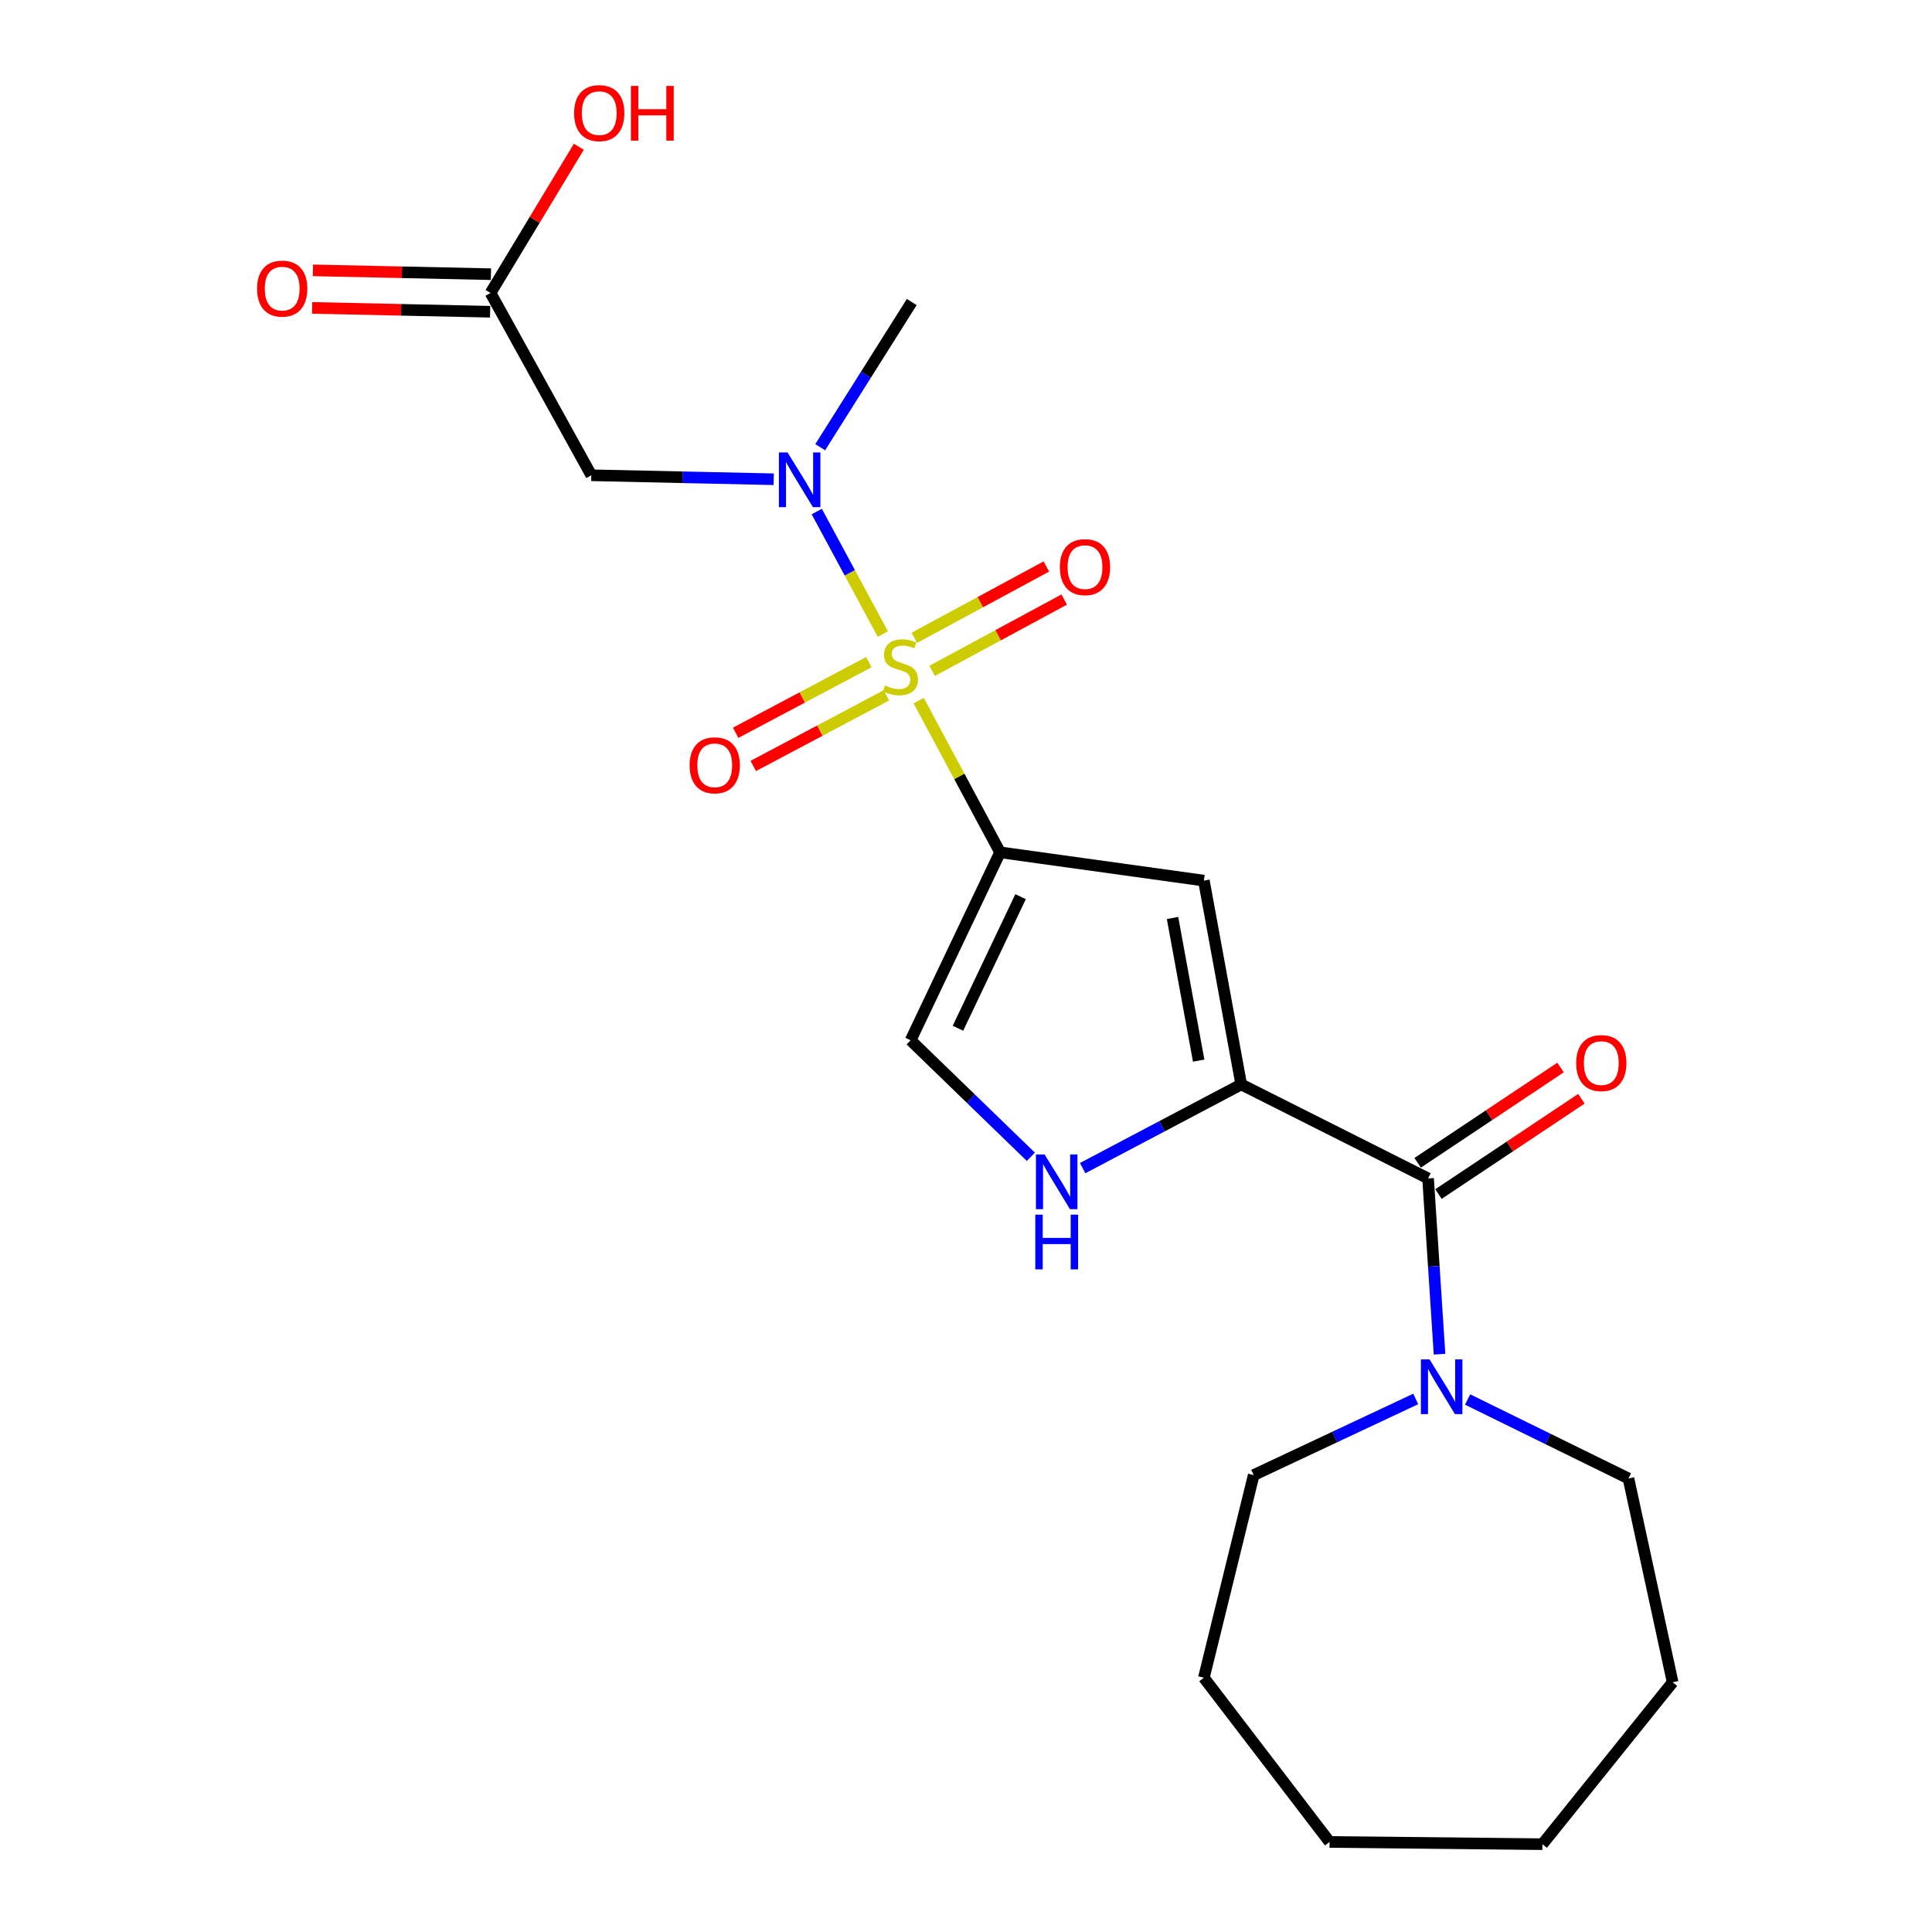 <?xml version='1.0' encoding='iso-8859-1'?>
<svg version='1.1' baseProfile='full'
              xmlns='http://www.w3.org/2000/svg'
                      xmlns:rdkit='http://www.rdkit.org/xml'
                      xmlns:xlink='http://www.w3.org/1999/xlink'
                  xml:space='preserve'
width='1000px' height='1000px' viewBox='0 0 1000 1000'>
<!-- END OF HEADER -->
<rect style='opacity:1.0;fill:#FFFFFF;stroke:none' width='1000' height='1000' x='0' y='0'> </rect>
<path class='bond-0' d='M 475.503,362.661 L 496.57,401.911' style='fill:none;fill-rule:evenodd;stroke:#CCCC00;stroke-width:6px;stroke-linecap:butt;stroke-linejoin:miter;stroke-opacity:1' />
<path class='bond-0' d='M 496.57,401.911 L 517.638,441.162' style='fill:none;fill-rule:evenodd;stroke:#000000;stroke-width:6px;stroke-linecap:butt;stroke-linejoin:miter;stroke-opacity:1' />
<path class='bond-4' d='M 456.955,328.187 L 439.855,296.484' style='fill:none;fill-rule:evenodd;stroke:#CCCC00;stroke-width:6px;stroke-linecap:butt;stroke-linejoin:miter;stroke-opacity:1' />
<path class='bond-4' d='M 439.855,296.484 L 422.755,264.78' style='fill:none;fill-rule:evenodd;stroke:#0000FF;stroke-width:6px;stroke-linecap:butt;stroke-linejoin:miter;stroke-opacity:1' />
<path class='bond-9' d='M 482.465,347.239 L 516.646,328.783' style='fill:none;fill-rule:evenodd;stroke:#CCCC00;stroke-width:6px;stroke-linecap:butt;stroke-linejoin:miter;stroke-opacity:1' />
<path class='bond-9' d='M 516.646,328.783 L 550.827,310.326' style='fill:none;fill-rule:evenodd;stroke:#FF0000;stroke-width:6px;stroke-linecap:butt;stroke-linejoin:miter;stroke-opacity:1' />
<path class='bond-9' d='M 473.228,330.132 L 507.409,311.675' style='fill:none;fill-rule:evenodd;stroke:#CCCC00;stroke-width:6px;stroke-linecap:butt;stroke-linejoin:miter;stroke-opacity:1' />
<path class='bond-9' d='M 507.409,311.675 L 541.589,293.219' style='fill:none;fill-rule:evenodd;stroke:#FF0000;stroke-width:6px;stroke-linecap:butt;stroke-linejoin:miter;stroke-opacity:1' />
<path class='bond-10' d='M 449.697,342.726 L 415.236,361.006' style='fill:none;fill-rule:evenodd;stroke:#CCCC00;stroke-width:6px;stroke-linecap:butt;stroke-linejoin:miter;stroke-opacity:1' />
<path class='bond-10' d='M 415.236,361.006 L 380.775,379.286' style='fill:none;fill-rule:evenodd;stroke:#FF0000;stroke-width:6px;stroke-linecap:butt;stroke-linejoin:miter;stroke-opacity:1' />
<path class='bond-10' d='M 458.808,359.901 L 424.347,378.181' style='fill:none;fill-rule:evenodd;stroke:#CCCC00;stroke-width:6px;stroke-linecap:butt;stroke-linejoin:miter;stroke-opacity:1' />
<path class='bond-10' d='M 424.347,378.181 L 389.886,396.461' style='fill:none;fill-rule:evenodd;stroke:#FF0000;stroke-width:6px;stroke-linecap:butt;stroke-linejoin:miter;stroke-opacity:1' />
<path class='bond-2' d='M 517.638,441.162 L 623.121,455.808' style='fill:none;fill-rule:evenodd;stroke:#000000;stroke-width:6px;stroke-linecap:butt;stroke-linejoin:miter;stroke-opacity:1' />
<path class='bond-6' d='M 517.638,441.162 L 471.334,538.457' style='fill:none;fill-rule:evenodd;stroke:#000000;stroke-width:6px;stroke-linecap:butt;stroke-linejoin:miter;stroke-opacity:1' />
<path class='bond-6' d='M 528.247,464.111 L 495.835,532.218' style='fill:none;fill-rule:evenodd;stroke:#000000;stroke-width:6px;stroke-linecap:butt;stroke-linejoin:miter;stroke-opacity:1' />
<path class='bond-1' d='M 642.455,561.301 L 623.121,455.808' style='fill:none;fill-rule:evenodd;stroke:#000000;stroke-width:6px;stroke-linecap:butt;stroke-linejoin:miter;stroke-opacity:1' />
<path class='bond-1' d='M 620.431,548.982 L 606.897,475.137' style='fill:none;fill-rule:evenodd;stroke:#000000;stroke-width:6px;stroke-linecap:butt;stroke-linejoin:miter;stroke-opacity:1' />
<path class='bond-3' d='M 642.455,561.301 L 739.167,609.949' style='fill:none;fill-rule:evenodd;stroke:#000000;stroke-width:6px;stroke-linecap:butt;stroke-linejoin:miter;stroke-opacity:1' />
<path class='bond-22' d='M 642.455,561.301 L 601.418,582.959' style='fill:none;fill-rule:evenodd;stroke:#000000;stroke-width:6px;stroke-linecap:butt;stroke-linejoin:miter;stroke-opacity:1' />
<path class='bond-22' d='M 601.418,582.959 L 560.381,604.617' style='fill:none;fill-rule:evenodd;stroke:#0000FF;stroke-width:6px;stroke-linecap:butt;stroke-linejoin:miter;stroke-opacity:1' />
<path class='bond-8' d='M 739.167,609.949 L 742.133,655.437' style='fill:none;fill-rule:evenodd;stroke:#000000;stroke-width:6px;stroke-linecap:butt;stroke-linejoin:miter;stroke-opacity:1' />
<path class='bond-8' d='M 742.133,655.437 L 745.099,700.925' style='fill:none;fill-rule:evenodd;stroke:#0000FF;stroke-width:6px;stroke-linecap:butt;stroke-linejoin:miter;stroke-opacity:1' />
<path class='bond-12' d='M 744.56,618.037 L 781.543,593.378' style='fill:none;fill-rule:evenodd;stroke:#000000;stroke-width:6px;stroke-linecap:butt;stroke-linejoin:miter;stroke-opacity:1' />
<path class='bond-12' d='M 781.543,593.378 L 818.525,568.718' style='fill:none;fill-rule:evenodd;stroke:#FF0000;stroke-width:6px;stroke-linecap:butt;stroke-linejoin:miter;stroke-opacity:1' />
<path class='bond-12' d='M 733.774,601.861 L 770.757,577.202' style='fill:none;fill-rule:evenodd;stroke:#000000;stroke-width:6px;stroke-linecap:butt;stroke-linejoin:miter;stroke-opacity:1' />
<path class='bond-12' d='M 770.757,577.202 L 807.739,552.542' style='fill:none;fill-rule:evenodd;stroke:#FF0000;stroke-width:6px;stroke-linecap:butt;stroke-linejoin:miter;stroke-opacity:1' />
<path class='bond-7' d='M 400.458,248.059 L 353.262,247.028' style='fill:none;fill-rule:evenodd;stroke:#0000FF;stroke-width:6px;stroke-linecap:butt;stroke-linejoin:miter;stroke-opacity:1' />
<path class='bond-7' d='M 353.262,247.028 L 306.067,245.998' style='fill:none;fill-rule:evenodd;stroke:#000000;stroke-width:6px;stroke-linecap:butt;stroke-linejoin:miter;stroke-opacity:1' />
<path class='bond-15' d='M 424.538,231.473 L 448.227,193.906' style='fill:none;fill-rule:evenodd;stroke:#0000FF;stroke-width:6px;stroke-linecap:butt;stroke-linejoin:miter;stroke-opacity:1' />
<path class='bond-15' d='M 448.227,193.906 L 471.917,156.338' style='fill:none;fill-rule:evenodd;stroke:#000000;stroke-width:6px;stroke-linecap:butt;stroke-linejoin:miter;stroke-opacity:1' />
<path class='bond-5' d='M 533.569,598.754 L 502.451,568.606' style='fill:none;fill-rule:evenodd;stroke:#0000FF;stroke-width:6px;stroke-linecap:butt;stroke-linejoin:miter;stroke-opacity:1' />
<path class='bond-5' d='M 502.451,568.606 L 471.334,538.457' style='fill:none;fill-rule:evenodd;stroke:#000000;stroke-width:6px;stroke-linecap:butt;stroke-linejoin:miter;stroke-opacity:1' />
<path class='bond-11' d='M 306.067,245.998 L 253.898,151.64' style='fill:none;fill-rule:evenodd;stroke:#000000;stroke-width:6px;stroke-linecap:butt;stroke-linejoin:miter;stroke-opacity:1' />
<path class='bond-16' d='M 732.771,724.096 L 690.842,743.796' style='fill:none;fill-rule:evenodd;stroke:#0000FF;stroke-width:6px;stroke-linecap:butt;stroke-linejoin:miter;stroke-opacity:1' />
<path class='bond-16' d='M 690.842,743.796 L 648.914,763.497' style='fill:none;fill-rule:evenodd;stroke:#000000;stroke-width:6px;stroke-linecap:butt;stroke-linejoin:miter;stroke-opacity:1' />
<path class='bond-17' d='M 759.631,724.382 L 801.26,744.82' style='fill:none;fill-rule:evenodd;stroke:#0000FF;stroke-width:6px;stroke-linecap:butt;stroke-linejoin:miter;stroke-opacity:1' />
<path class='bond-17' d='M 801.26,744.82 L 842.889,765.257' style='fill:none;fill-rule:evenodd;stroke:#000000;stroke-width:6px;stroke-linecap:butt;stroke-linejoin:miter;stroke-opacity:1' />
<path class='bond-13' d='M 254.108,141.921 L 208.038,140.924' style='fill:none;fill-rule:evenodd;stroke:#000000;stroke-width:6px;stroke-linecap:butt;stroke-linejoin:miter;stroke-opacity:1' />
<path class='bond-13' d='M 208.038,140.924 L 161.967,139.928' style='fill:none;fill-rule:evenodd;stroke:#FF0000;stroke-width:6px;stroke-linecap:butt;stroke-linejoin:miter;stroke-opacity:1' />
<path class='bond-13' d='M 253.688,161.358 L 207.617,160.362' style='fill:none;fill-rule:evenodd;stroke:#000000;stroke-width:6px;stroke-linecap:butt;stroke-linejoin:miter;stroke-opacity:1' />
<path class='bond-13' d='M 207.617,160.362 L 161.547,159.365' style='fill:none;fill-rule:evenodd;stroke:#FF0000;stroke-width:6px;stroke-linecap:butt;stroke-linejoin:miter;stroke-opacity:1' />
<path class='bond-14' d='M 253.898,151.64 L 276.751,113.795' style='fill:none;fill-rule:evenodd;stroke:#000000;stroke-width:6px;stroke-linecap:butt;stroke-linejoin:miter;stroke-opacity:1' />
<path class='bond-14' d='M 276.751,113.795 L 299.604,75.951' style='fill:none;fill-rule:evenodd;stroke:#FF0000;stroke-width:6px;stroke-linecap:butt;stroke-linejoin:miter;stroke-opacity:1' />
<path class='bond-19' d='M 648.914,763.497 L 623.121,868.386' style='fill:none;fill-rule:evenodd;stroke:#000000;stroke-width:6px;stroke-linecap:butt;stroke-linejoin:miter;stroke-opacity:1' />
<path class='bond-18' d='M 842.889,765.257 L 865.755,870.74' style='fill:none;fill-rule:evenodd;stroke:#000000;stroke-width:6px;stroke-linecap:butt;stroke-linejoin:miter;stroke-opacity:1' />
<path class='bond-21' d='M 865.755,870.74 L 798.346,954.545' style='fill:none;fill-rule:evenodd;stroke:#000000;stroke-width:6px;stroke-linecap:butt;stroke-linejoin:miter;stroke-opacity:1' />
<path class='bond-20' d='M 623.121,868.386 L 688.186,953.39' style='fill:none;fill-rule:evenodd;stroke:#000000;stroke-width:6px;stroke-linecap:butt;stroke-linejoin:miter;stroke-opacity:1' />
<path class='bond-23' d='M 688.186,953.39 L 798.346,954.545' style='fill:none;fill-rule:evenodd;stroke:#000000;stroke-width:6px;stroke-linecap:butt;stroke-linejoin:miter;stroke-opacity:1' />
<path  class='atom-0' d='M 458.052 354.774
Q 458.372 354.894, 459.692 355.454
Q 461.012 356.014, 462.452 356.374
Q 463.932 356.694, 465.372 356.694
Q 468.052 356.694, 469.612 355.414
Q 471.172 354.094, 471.172 351.814
Q 471.172 350.254, 470.372 349.294
Q 469.612 348.334, 468.412 347.814
Q 467.212 347.294, 465.212 346.694
Q 462.692 345.934, 461.172 345.214
Q 459.692 344.494, 458.612 342.974
Q 457.572 341.454, 457.572 338.894
Q 457.572 335.334, 459.972 333.134
Q 462.412 330.934, 467.212 330.934
Q 470.492 330.934, 474.212 332.494
L 473.292 335.574
Q 469.892 334.174, 467.332 334.174
Q 464.572 334.174, 463.052 335.334
Q 461.532 336.454, 461.572 338.414
Q 461.572 339.934, 462.332 340.854
Q 463.132 341.774, 464.252 342.294
Q 465.412 342.814, 467.332 343.414
Q 469.892 344.214, 471.412 345.014
Q 472.932 345.814, 474.012 347.454
Q 475.132 349.054, 475.132 351.814
Q 475.132 355.734, 472.492 357.854
Q 469.892 359.934, 465.532 359.934
Q 463.012 359.934, 461.092 359.374
Q 459.212 358.854, 456.972 357.934
L 458.052 354.774
' fill='#CCCC00'/>
<path  class='atom-5' d='M 407.634 234.192
L 416.914 249.192
Q 417.834 250.672, 419.314 253.352
Q 420.794 256.032, 420.874 256.192
L 420.874 234.192
L 424.634 234.192
L 424.634 262.512
L 420.754 262.512
L 410.794 246.112
Q 409.634 244.192, 408.394 241.992
Q 407.194 239.792, 406.834 239.112
L 406.834 262.512
L 403.154 262.512
L 403.154 234.192
L 407.634 234.192
' fill='#0000FF'/>
<path  class='atom-6' d='M 540.681 597.55
L 549.961 612.55
Q 550.881 614.03, 552.361 616.71
Q 553.841 619.39, 553.921 619.55
L 553.921 597.55
L 557.681 597.55
L 557.681 625.87
L 553.801 625.87
L 543.841 609.47
Q 542.681 607.55, 541.441 605.35
Q 540.241 603.15, 539.881 602.47
L 539.881 625.87
L 536.201 625.87
L 536.201 597.55
L 540.681 597.55
' fill='#0000FF'/>
<path  class='atom-6' d='M 535.861 628.702
L 539.701 628.702
L 539.701 640.742
L 554.181 640.742
L 554.181 628.702
L 558.021 628.702
L 558.021 657.022
L 554.181 657.022
L 554.181 643.942
L 539.701 643.942
L 539.701 657.022
L 535.861 657.022
L 535.861 628.702
' fill='#0000FF'/>
<path  class='atom-9' d='M 739.938 703.627
L 749.218 718.627
Q 750.138 720.107, 751.618 722.787
Q 753.098 725.467, 753.178 725.627
L 753.178 703.627
L 756.938 703.627
L 756.938 731.947
L 753.058 731.947
L 743.098 715.547
Q 741.938 713.627, 740.698 711.427
Q 739.498 709.227, 739.138 708.547
L 739.138 731.947
L 735.458 731.947
L 735.458 703.627
L 739.938 703.627
' fill='#0000FF'/>
<path  class='atom-10' d='M 548.587 293.548
Q 548.587 286.748, 551.947 282.948
Q 555.307 279.148, 561.587 279.148
Q 567.867 279.148, 571.227 282.948
Q 574.587 286.748, 574.587 293.548
Q 574.587 300.428, 571.187 304.348
Q 567.787 308.228, 561.587 308.228
Q 555.347 308.228, 551.947 304.348
Q 548.587 300.468, 548.587 293.548
M 561.587 305.028
Q 565.907 305.028, 568.227 302.148
Q 570.587 299.228, 570.587 293.548
Q 570.587 287.988, 568.227 285.188
Q 565.907 282.348, 561.587 282.348
Q 557.267 282.348, 554.907 285.148
Q 552.587 287.948, 552.587 293.548
Q 552.587 299.268, 554.907 302.148
Q 557.267 305.028, 561.587 305.028
' fill='#FF0000'/>
<path  class='atom-11' d='M 356.944 396.115
Q 356.944 389.315, 360.304 385.515
Q 363.664 381.715, 369.944 381.715
Q 376.224 381.715, 379.584 385.515
Q 382.944 389.315, 382.944 396.115
Q 382.944 402.995, 379.544 406.915
Q 376.144 410.795, 369.944 410.795
Q 363.704 410.795, 360.304 406.915
Q 356.944 403.035, 356.944 396.115
M 369.944 407.595
Q 374.264 407.595, 376.584 404.715
Q 378.944 401.795, 378.944 396.115
Q 378.944 390.555, 376.584 387.755
Q 374.264 384.915, 369.944 384.915
Q 365.624 384.915, 363.264 387.715
Q 360.944 390.515, 360.944 396.115
Q 360.944 401.835, 363.264 404.715
Q 365.624 407.595, 369.944 407.595
' fill='#FF0000'/>
<path  class='atom-13' d='M 815.826 550.246
Q 815.826 543.446, 819.186 539.646
Q 822.546 535.846, 828.826 535.846
Q 835.106 535.846, 838.466 539.646
Q 841.826 543.446, 841.826 550.246
Q 841.826 557.126, 838.426 561.046
Q 835.026 564.926, 828.826 564.926
Q 822.586 564.926, 819.186 561.046
Q 815.826 557.166, 815.826 550.246
M 828.826 561.726
Q 833.146 561.726, 835.466 558.846
Q 837.826 555.926, 837.826 550.246
Q 837.826 544.686, 835.466 541.886
Q 833.146 539.046, 828.826 539.046
Q 824.506 539.046, 822.146 541.846
Q 819.826 544.646, 819.826 550.246
Q 819.826 555.966, 822.146 558.846
Q 824.506 561.726, 828.826 561.726
' fill='#FF0000'/>
<path  class='atom-14' d='M 133.061 149.387
Q 133.061 142.587, 136.421 138.787
Q 139.781 134.987, 146.061 134.987
Q 152.341 134.987, 155.701 138.787
Q 159.061 142.587, 159.061 149.387
Q 159.061 156.267, 155.661 160.187
Q 152.261 164.067, 146.061 164.067
Q 139.821 164.067, 136.421 160.187
Q 133.061 156.307, 133.061 149.387
M 146.061 160.867
Q 150.381 160.867, 152.701 157.987
Q 155.061 155.067, 155.061 149.387
Q 155.061 143.827, 152.701 141.027
Q 150.381 138.187, 146.061 138.187
Q 141.741 138.187, 139.381 140.987
Q 137.061 143.787, 137.061 149.387
Q 137.061 155.107, 139.381 157.987
Q 141.741 160.867, 146.061 160.867
' fill='#FF0000'/>
<path  class='atom-15' d='M 297.161 58.55
Q 297.161 51.75, 300.521 47.95
Q 303.881 44.15, 310.161 44.15
Q 316.441 44.15, 319.801 47.95
Q 323.161 51.75, 323.161 58.55
Q 323.161 65.43, 319.761 69.35
Q 316.361 73.23, 310.161 73.23
Q 303.921 73.23, 300.521 69.35
Q 297.161 65.47, 297.161 58.55
M 310.161 70.03
Q 314.481 70.03, 316.801 67.15
Q 319.161 64.23, 319.161 58.55
Q 319.161 52.99, 316.801 50.19
Q 314.481 47.35, 310.161 47.35
Q 305.841 47.35, 303.481 50.15
Q 301.161 52.95, 301.161 58.55
Q 301.161 64.27, 303.481 67.15
Q 305.841 70.03, 310.161 70.03
' fill='#FF0000'/>
<path  class='atom-15' d='M 326.561 44.47
L 330.401 44.47
L 330.401 56.51
L 344.881 56.51
L 344.881 44.47
L 348.721 44.47
L 348.721 72.79
L 344.881 72.79
L 344.881 59.71
L 330.401 59.71
L 330.401 72.79
L 326.561 72.79
L 326.561 44.47
' fill='#FF0000'/>
</svg>
